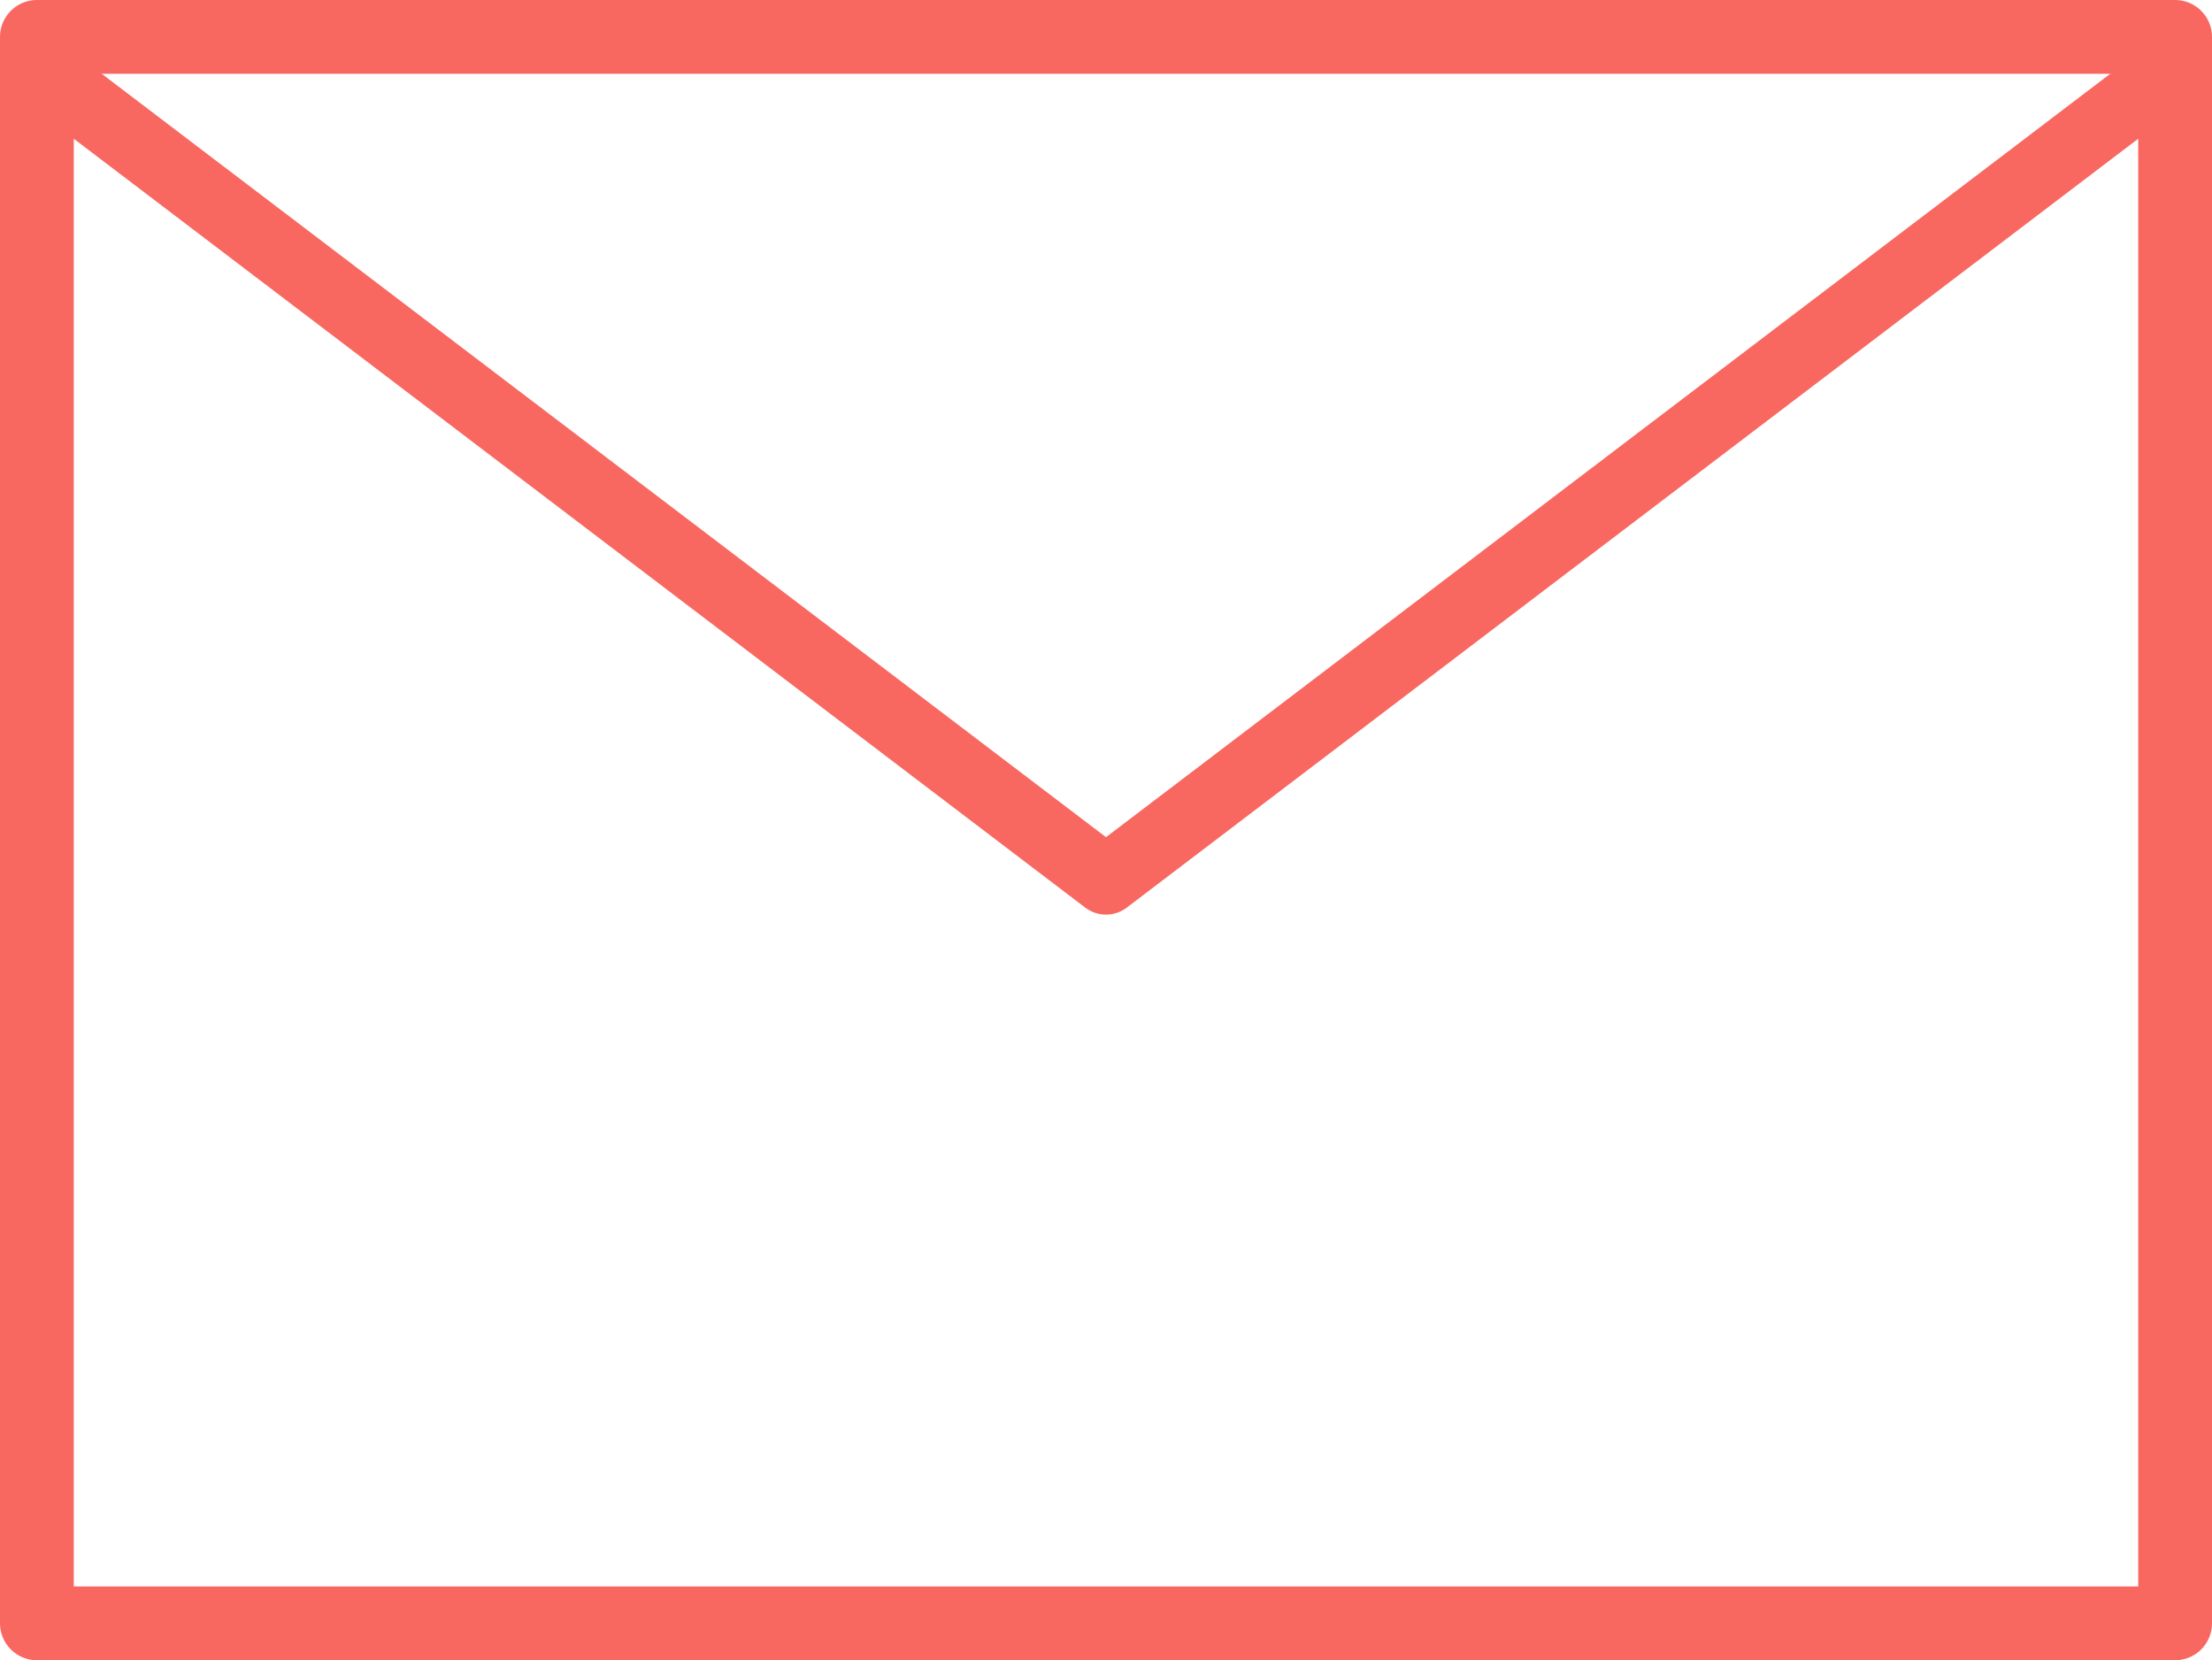 <svg xmlns="http://www.w3.org/2000/svg" viewBox="0 0 29.98 22.5"><defs><style>.a,.b{fill:none;stroke:#f86861;stroke-linejoin:round;}.b{stroke-linecap:round;stroke-width:0.93px;}</style></defs><title>picto-mail</title><rect class="a" x="0.5" y="0.5" width="28.98" height="21.5"/><polyline class="b" points="29.08 1.22 14.99 11.93 0.9 1.22"/></svg>